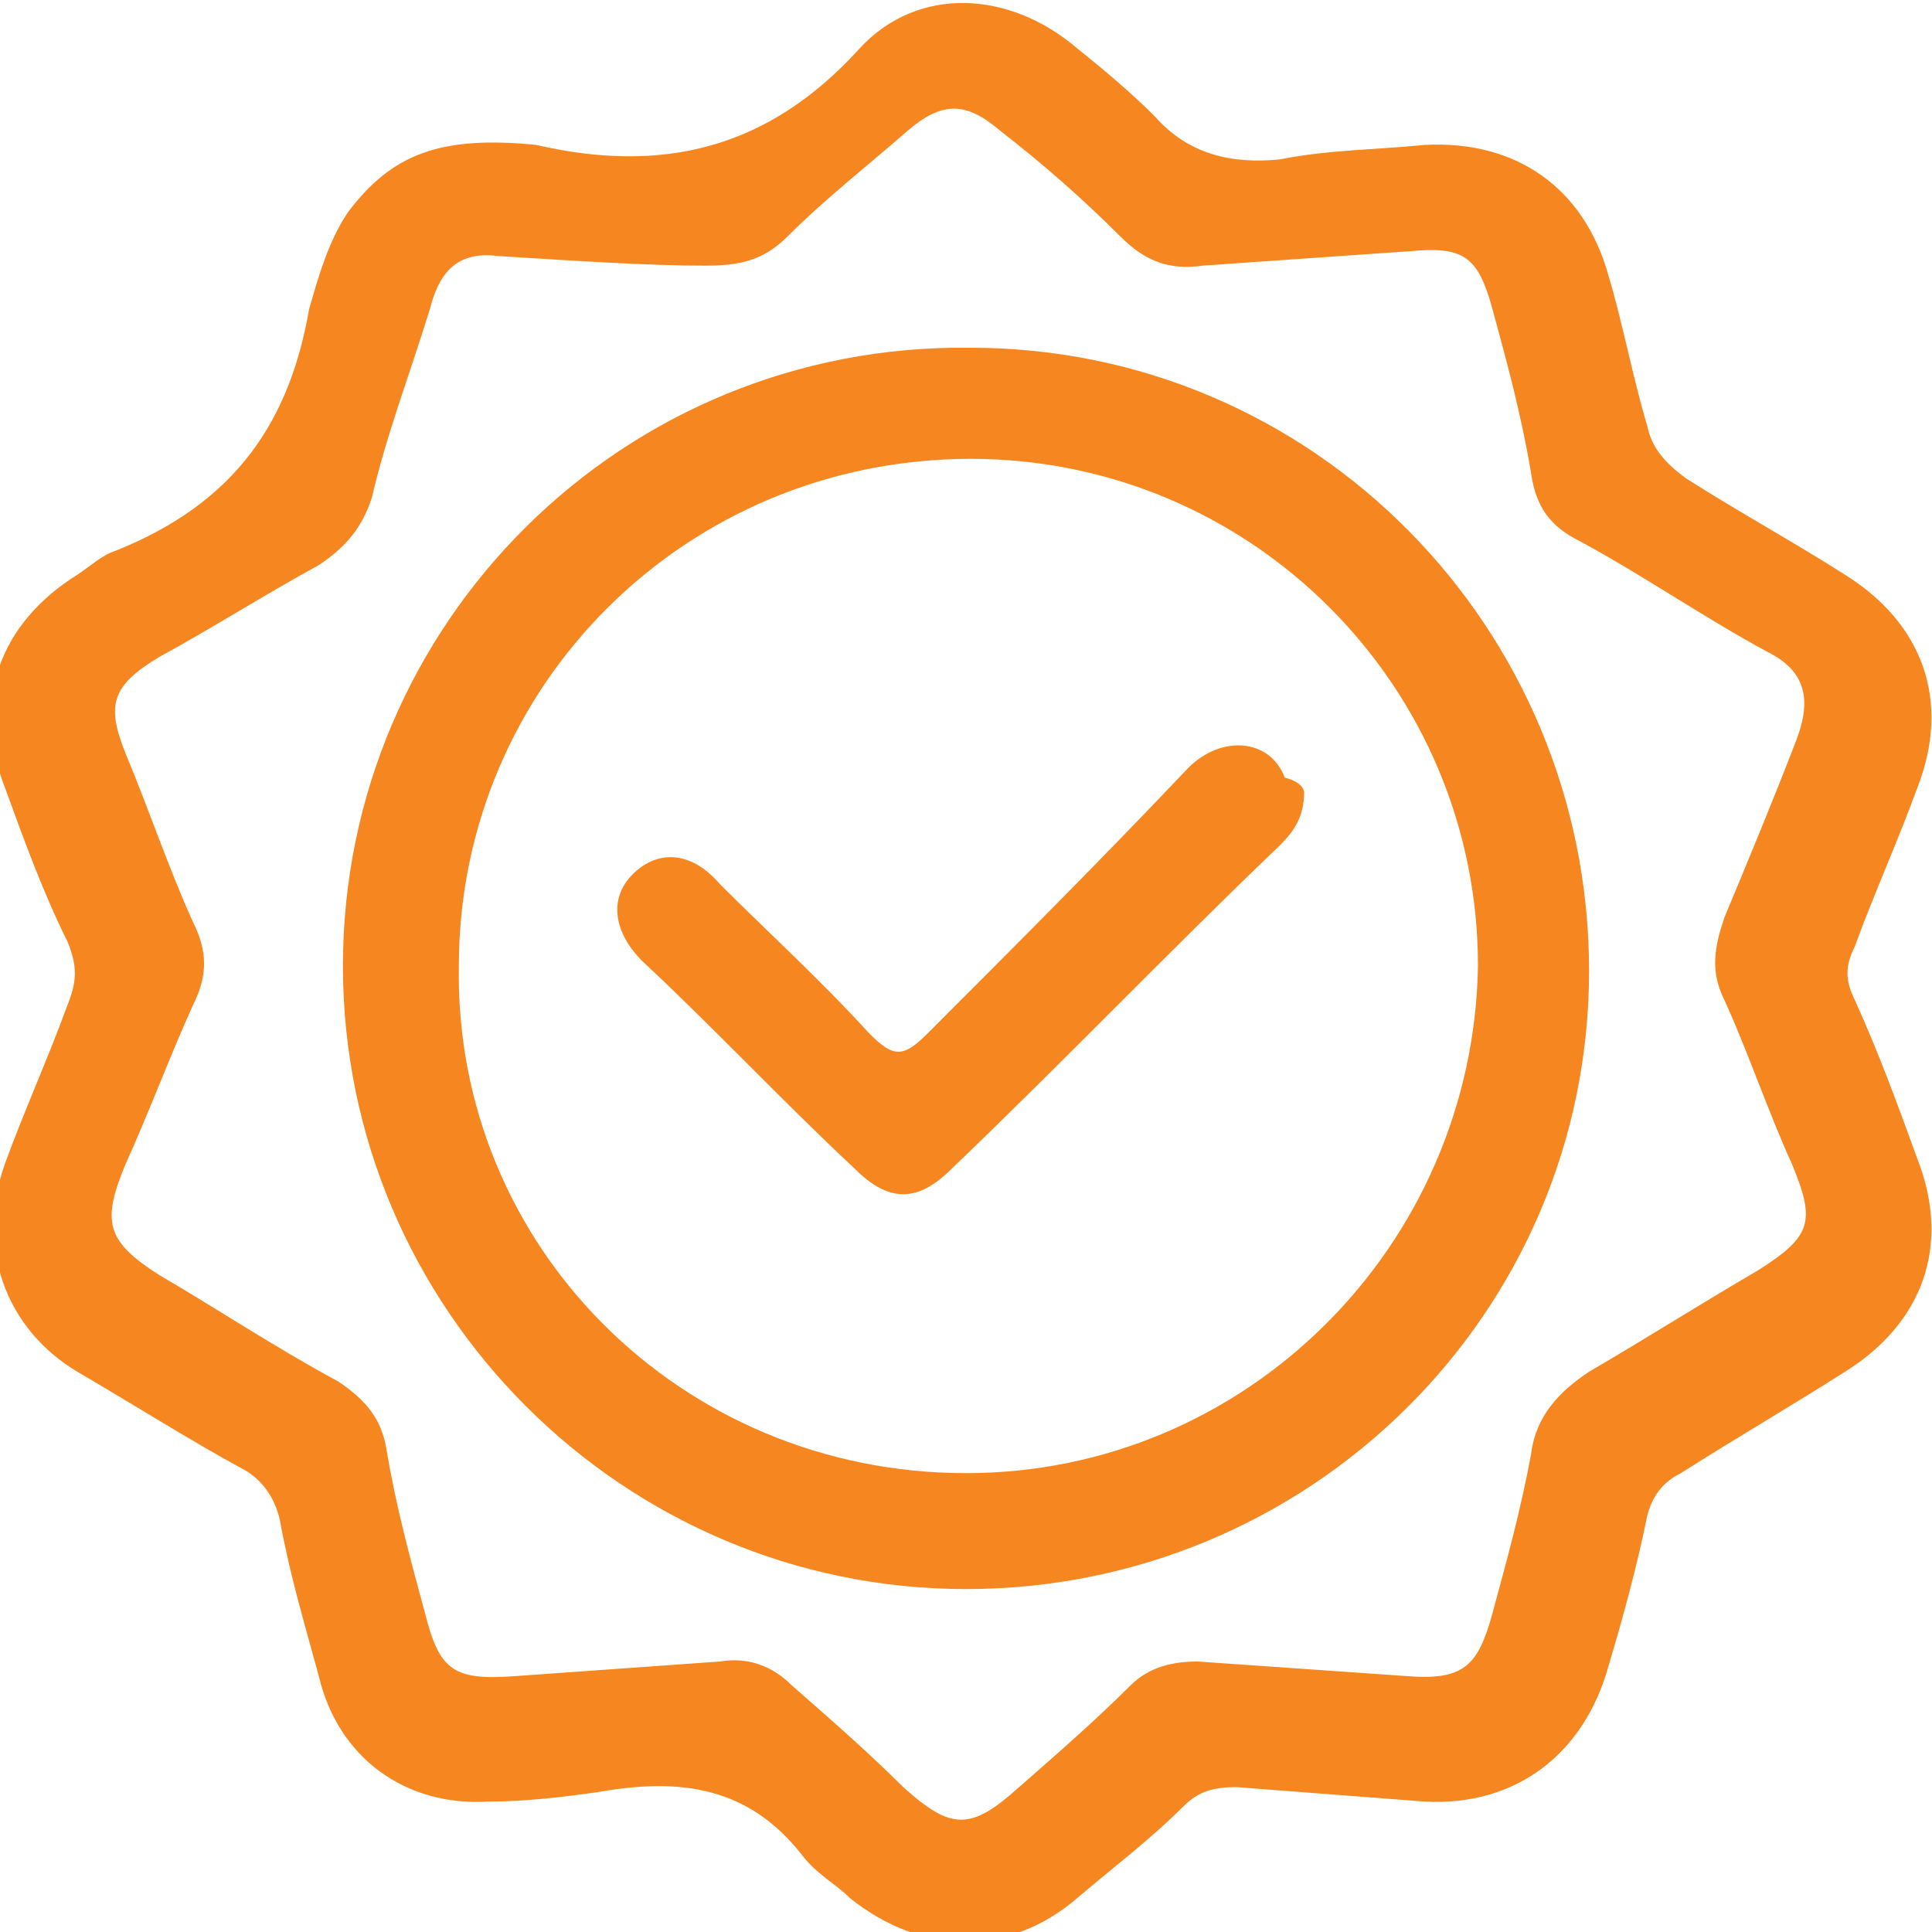 <?xml version="1.0" encoding="utf-8"?>
<!-- Generator: Adobe Illustrator 21.1.0, SVG Export Plug-In . SVG Version: 6.00 Build 0)  -->
<svg version="1.1" id="Слой_1" xmlns="http://www.w3.org/2000/svg" xmlns:xlink="http://www.w3.org/1999/xlink" x="0px" y="0px"
	 viewBox="0 0 40 40" style="enable-background:new 0 0 40 40;" xml:space="preserve">
<style type="text/css">
	.st0{fill:#F6861F;}
</style>
<g>
	<path class="st0" d="M11.1,3c2.6,0.6,4.8,0.1,6.7-2c1.2-1.3,3.1-1.2,4.5,0c0.5,0.4,1.1,0.9,1.6,1.4c0.7,0.8,1.6,1,2.6,0.9
		c1-0.2,2-0.2,3-0.3c1.9-0.1,3.3,0.9,3.8,2.7c0.3,1,0.5,2.1,0.8,3.1c0.1,0.5,0.4,0.8,0.8,1.1c1.1,0.7,2.2,1.3,3.3,2
		c1.6,1,2.2,2.6,1.5,4.4c-0.4,1.1-0.9,2.2-1.3,3.3c-0.2,0.4-0.2,0.7,0,1.1c0.5,1.1,0.9,2.2,1.3,3.3c0.7,1.8,0.1,3.4-1.5,4.4
		c-1.1,0.7-2.3,1.4-3.4,2.1c-0.4,0.2-0.6,0.5-0.7,0.9c-0.2,1-0.5,2.1-0.8,3.1c-0.5,1.8-1.9,2.9-3.8,2.8c-1.3-0.1-2.6-0.2-3.9-0.3
		c-0.5,0-0.8,0.1-1.1,0.4c-0.7,0.7-1.5,1.3-2.2,1.9c-1.4,1.2-3.2,1.2-4.7,0c-0.3-0.3-0.7-0.5-1-0.9c-1.1-1.4-2.5-1.6-4.2-1.3
		c-0.7,0.1-1.5,0.2-2.3,0.2c-1.7,0.1-3.1-0.9-3.5-2.6c-0.3-1.1-0.6-2.1-0.8-3.2c-0.1-0.5-0.4-0.9-0.8-1.1c-1.1-0.6-2.2-1.3-3.4-2
		c-1.5-0.9-2.1-2.6-1.5-4.3c0.4-1.1,0.9-2.2,1.3-3.3c0.2-0.5,0.2-0.8,0-1.3c-0.5-1-0.9-2.1-1.3-3.2c-0.7-1.8-0.1-3.4,1.5-4.4
		c0.3-0.2,0.5-0.4,0.8-0.5C4.9,10.4,6,8.7,6.4,6.4C6.6,5.7,6.8,5,7.2,4.4C8.1,3.2,9.1,2.8,11.1,3z M10.3,5.3
		C9.5,5.2,9.1,5.6,8.9,6.4C8.5,7.7,8,9,7.7,10.3c-0.2,0.6-0.5,1-1.1,1.4c-1.1,0.6-2.2,1.3-3.3,1.9c-1,0.6-1.1,1-0.7,2
		C3.1,16.8,3.5,18,4,19.1c0.3,0.6,0.3,1.1,0,1.7c-0.5,1.1-0.9,2.2-1.4,3.3c-0.5,1.2-0.4,1.6,0.7,2.3c1.2,0.7,2.4,1.5,3.7,2.2
		C7.6,29,7.9,29.4,8,30c0.2,1.2,0.5,2.3,0.8,3.4c0.3,1.2,0.6,1.4,1.9,1.3c1.4-0.1,2.8-0.2,4.2-0.3c0.6-0.1,1.1,0.1,1.5,0.5
		c0.8,0.7,1.6,1.4,2.3,2.1c1,0.9,1.4,0.9,2.4,0c0.8-0.7,1.6-1.4,2.3-2.1c0.4-0.4,0.9-0.5,1.4-0.5c1.4,0.1,2.9,0.2,4.3,0.3
		c1.2,0.1,1.5-0.2,1.8-1.3c0.3-1.1,0.6-2.2,0.8-3.3c0.1-0.8,0.6-1.3,1.2-1.7c1.2-0.7,2.3-1.4,3.5-2.1c1.1-0.7,1.2-1,0.7-2.2
		c-0.5-1.1-0.9-2.3-1.4-3.4c-0.3-0.6-0.2-1.1,0-1.7c0.5-1.2,1-2.4,1.5-3.7c0.3-0.8,0.2-1.4-0.6-1.8c-1.3-0.7-2.6-1.6-3.9-2.3
		c-0.6-0.3-0.9-0.7-1-1.4c-0.2-1.2-0.5-2.3-0.8-3.4c-0.3-1.1-0.6-1.3-1.7-1.2c-1.4,0.1-2.9,0.2-4.3,0.3c-0.7,0.1-1.2-0.1-1.7-0.6
		c-0.8-0.8-1.6-1.5-2.5-2.2c-0.7-0.6-1.2-0.6-1.9,0c-0.8,0.7-1.7,1.4-2.5,2.2c-0.5,0.5-1,0.6-1.7,0.6C13.4,5.5,11.9,5.4,10.3,5.3z"
		/>
	<path class="st0" d="M32.9,20.1c0,7.1-5.8,12.8-12.9,12.8c-7.1,0-12.9-5.8-12.9-12.9c0-7.1,5.8-12.9,13-12.8
		C27.2,7.2,32.9,13,32.9,20.1z M20,30.5c5.8,0,10.5-4.7,10.6-10.5c0-5.8-4.7-10.5-10.5-10.5C14.2,9.5,9.5,14.2,9.5,20
		C9.4,25.8,14.1,30.5,20,30.5z"/>
	<path class="st0" d="M27,16.4c0,0.5-0.2,0.8-0.5,1.1c-2.3,2.2-4.5,4.5-6.8,6.7c-0.7,0.7-1.3,0.7-2,0c-1.5-1.4-2.9-2.9-4.4-4.3
		c-0.6-0.6-0.7-1.3-0.2-1.8c0.5-0.5,1.2-0.5,1.8,0.2c1,1,2.1,2,3.1,3.1c0.5,0.5,0.7,0.5,1.2,0c1.8-1.8,3.6-3.6,5.4-5.5
		c0.7-0.7,1.7-0.6,2,0.2C27,16.2,27,16.4,27,16.4z"/>
</g>
</svg>
